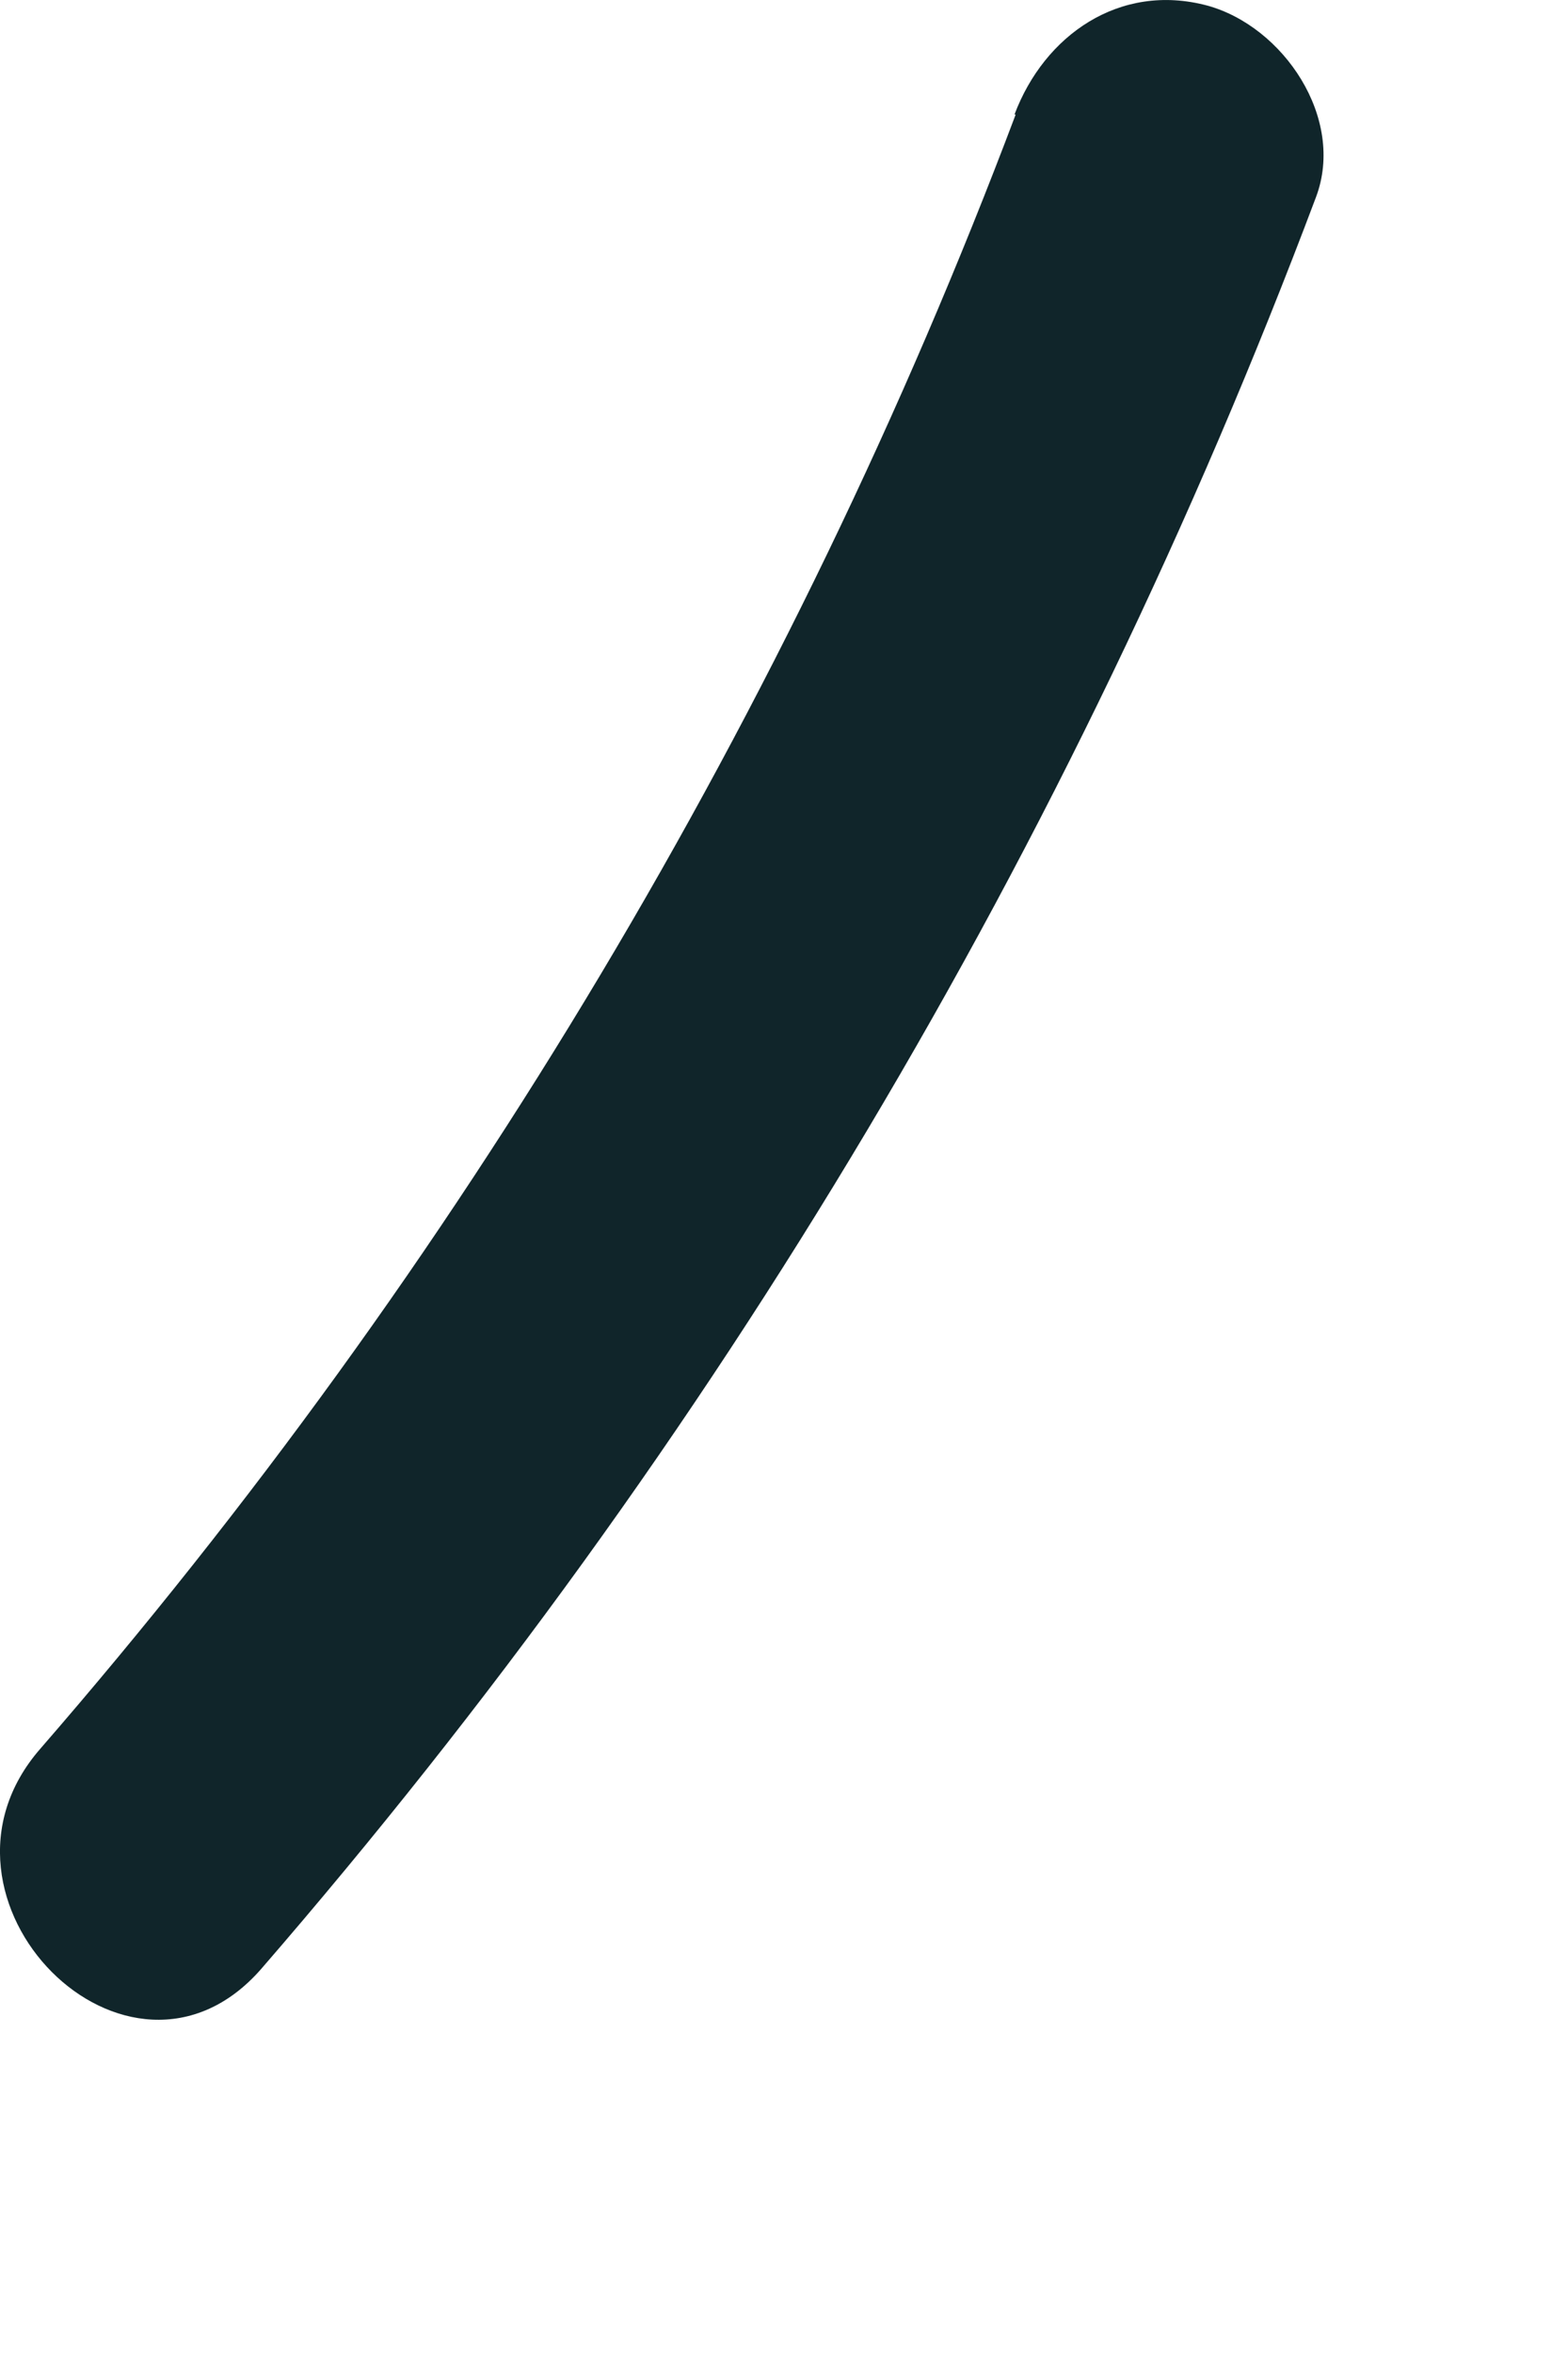 <?xml version="1.0" encoding="utf-8"?>
<svg xmlns="http://www.w3.org/2000/svg" fill="none" height="100%" overflow="visible" preserveAspectRatio="none" style="display: block;" viewBox="0 0 4 6" width="100%">
<path d="M2.591 0.292C2.018 1.812 1.17 3.23 0.103 4.459C-0.232 4.842 0.328 5.407 0.666 5.021C1.826 3.682 2.734 2.159 3.357 0.503C3.433 0.302 3.274 0.067 3.079 0.014C2.856 -0.045 2.664 0.09 2.588 0.292H2.591Z" fill="#10252A" id="Vector"/>
</svg>